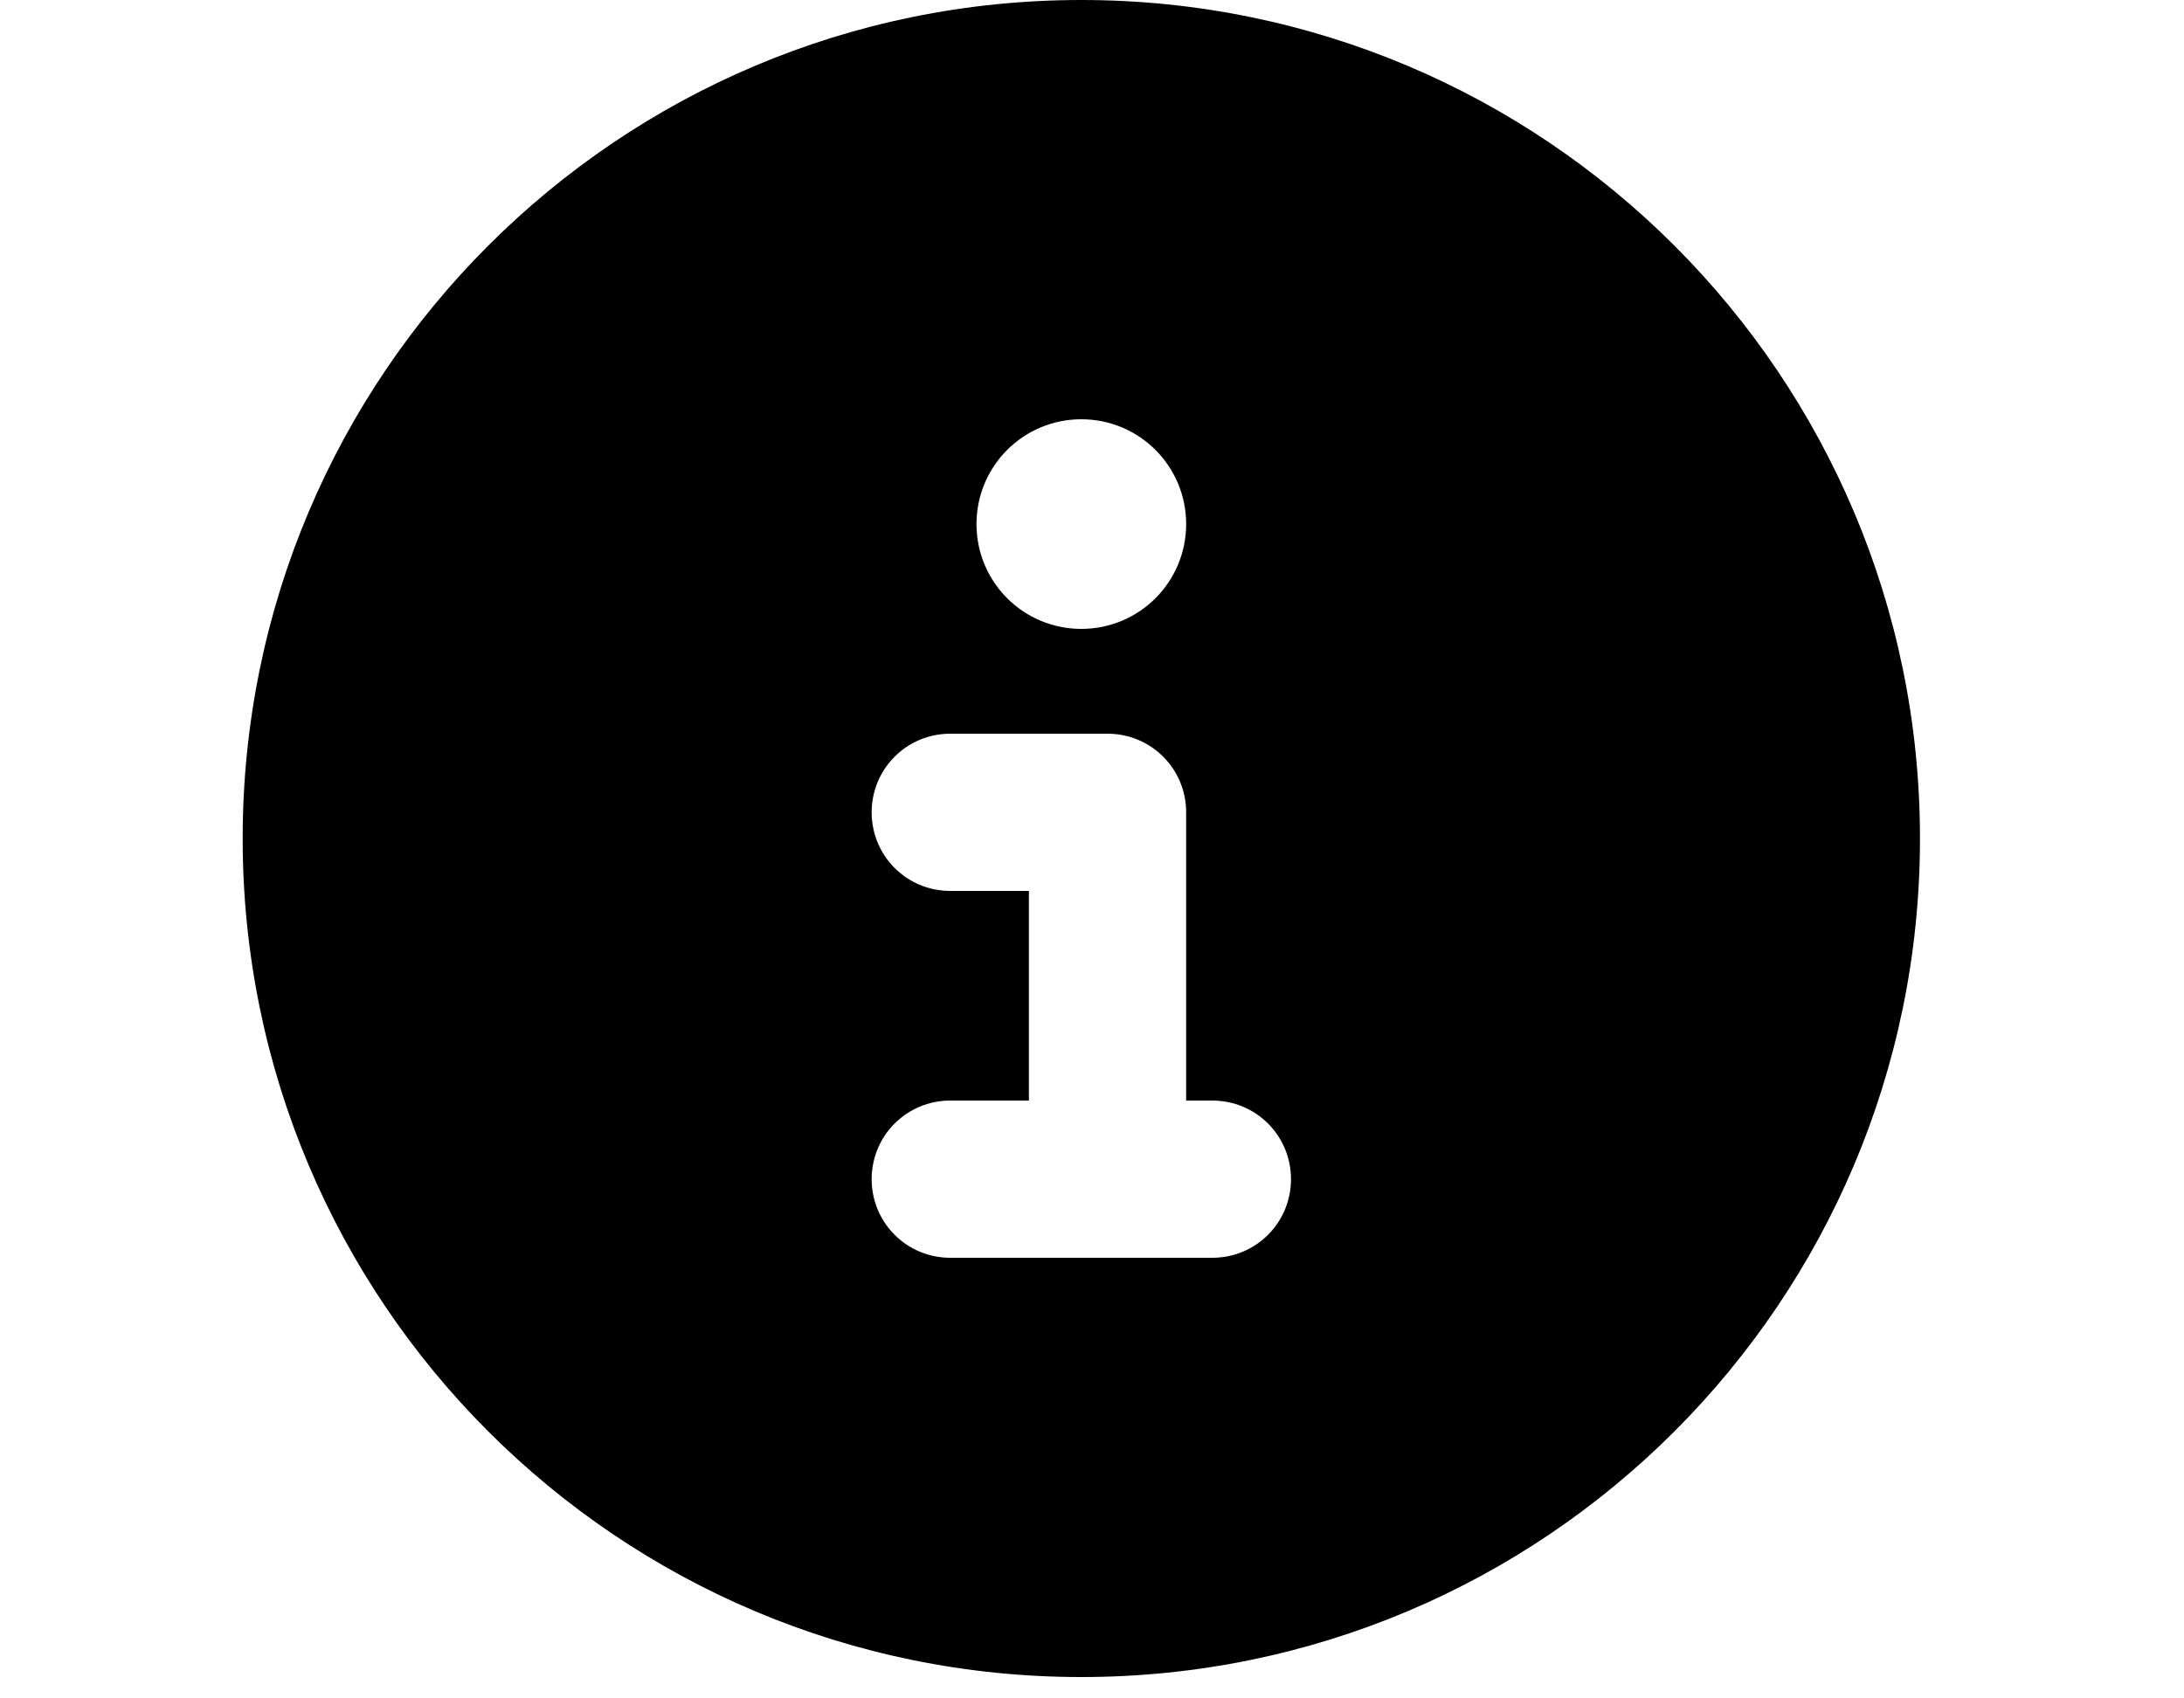 <?xml version="1.0" standalone="no"?>
<!DOCTYPE svg PUBLIC "-//W3C//DTD SVG 1.0//EN" "http://www.w3.org/TR/2001/REC-SVG-20010904/DTD/svg10.dtd">
<svg xmlns="http://www.w3.org/2000/svg" xmlns:xlink="http://www.w3.org/1999/xlink" id="body_1" width="18" height="14">

<g transform="matrix(0.027 0 0 0.027 2 -0)">
    <path d="M256 512C 397.4 512 512 397.4 512 256C 512 114.6 397.4 0 256 0C 114.6 0 0 114.6 0 256C 0 397.4 114.6 512 256 512zM216 336L240 336L240 272L216 272C 202.7 272 192 261.3 192 248C 192 234.7 202.7 224 216 224L216 224L264 224C 277.3 224 288 234.7 288 248L288 248L288 336L296 336C 309.3 336 320 346.7 320 360C 320 373.3 309.3 384 296 384L296 384L216 384C 202.7 384 192 373.3 192 360C 192 346.7 202.7 336 216 336zM256 192C 238.3 192 224 177.7 224 160C 224 142.3 238.3 128 256 128C 273.7 128 288 142.3 288 160C 288 177.7 273.7 192 256 192z" stroke="none" fill="#000000" fill-rule="nonzero" />
</g>
</svg>